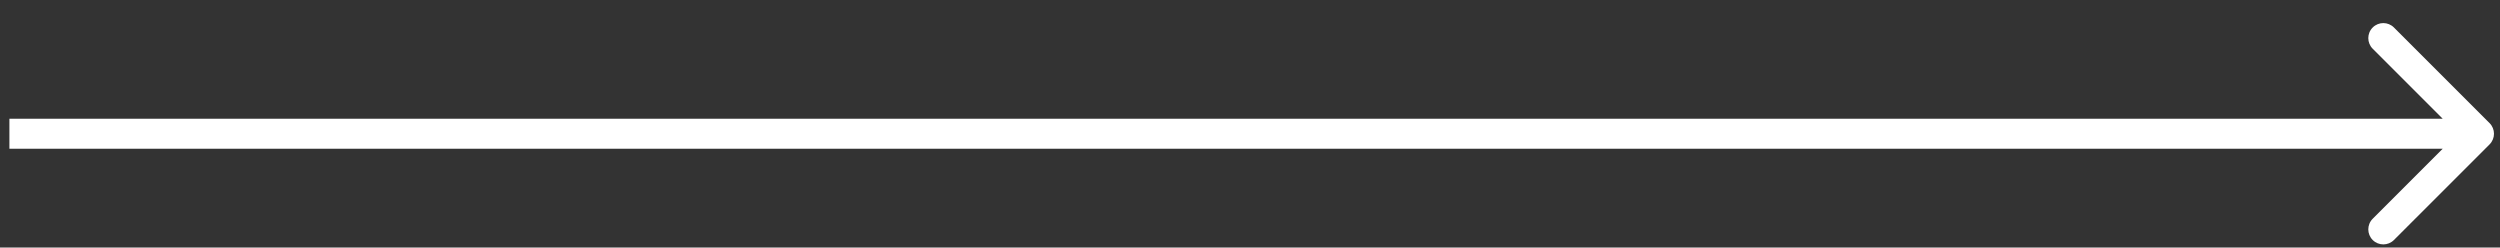 <svg width="101" height="10" viewBox="0 0 101 10" fill="none" xmlns="http://www.w3.org/2000/svg">
<rect x="0" y="0" width="101" height="10" fill="#333333" stroke="none"/>
<path d="M100.579 5.833C100.816 5.596 100.816 5.211 100.579 4.974L96.715 1.111C96.478 0.873 96.094 0.873 95.857 1.111C95.62 1.348 95.62 1.732 95.857 1.969L99.291 5.403L95.857 8.838C95.62 9.075 95.62 9.459 95.857 9.696C96.094 9.933 96.478 9.933 96.715 9.696L100.579 5.833ZM0.38 6.01H100.149V4.796H0.38V6.01Z" fill="white"/>
</svg>
